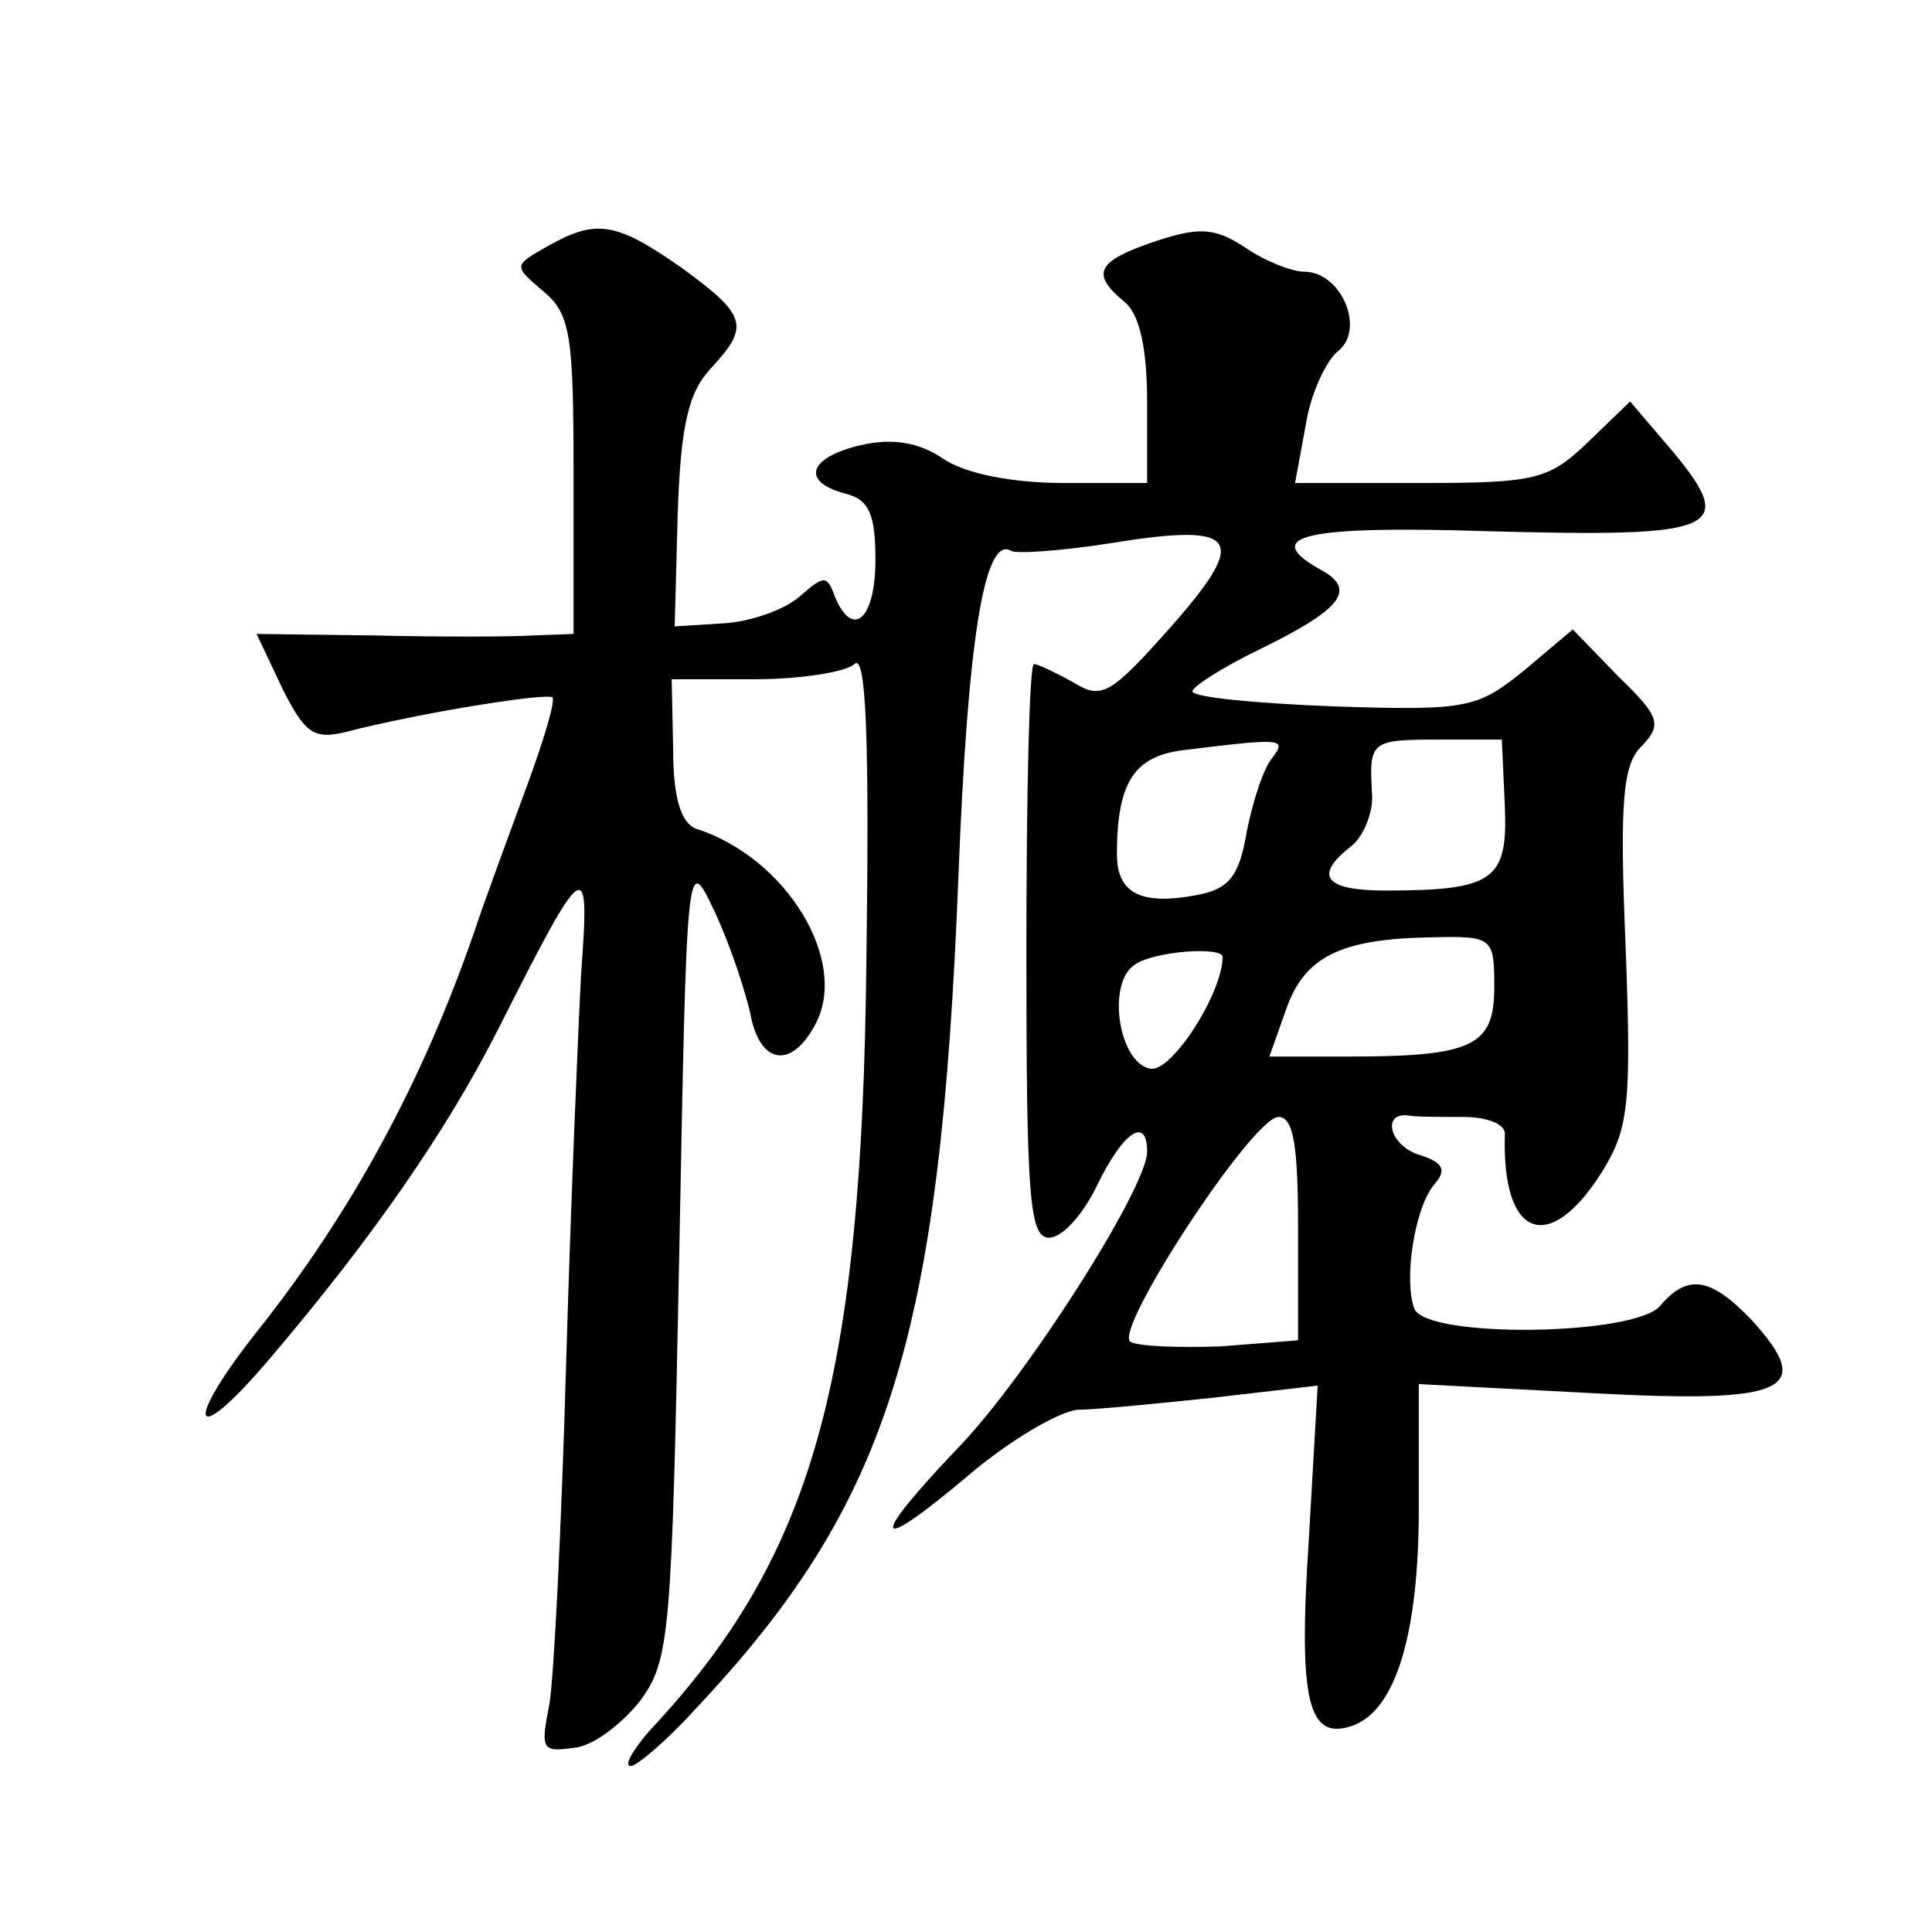 <?xml version="1.0" standalone="no"?>
<!DOCTYPE svg PUBLIC "-//W3C//DTD SVG 20010904//EN"
 "http://www.w3.org/TR/2001/REC-SVG-20010904/DTD/svg10.dtd">
<svg version="1.0" xmlns="http://www.w3.org/2000/svg"
 width="128pt" height="128pt" viewBox="0 0 128 128"
 preserveAspectRatio="xMidYMid meet">
<g transform="translate(0,128) scale(0.1,-0.1)"
fill="#0" stroke="none">
<path d="M363 1117 c-23 -13 -23 -13 -3 -30 18 -15 20 -29 20 -122 l0 -105 -27
-1 c-16 -1 -63 -1 -105 0 l-78 1 17 -36 c15 -30 21 -34 42 -29 50 13 133 26 137
23 2 -3 -6 -29 -17 -59 -11 -30 -27 -73 -35 -97 -35 -101 -82 -186 -142 -262 -51
-64 -46 -82 6 -21 69 81 118 152 152 219 58 115 61 117 55 37 -2 -38 -7 -156 -10
-261 -3 -105 -8 -205 -11 -223 -6 -30 -5 -32 16 -29 13 1 32 16 44 31 20 27 21
44 26 295 5 265 5 267 23 229 10 -21 20 -51 24 -68 6 -34 27 -38 43 -8 23 42 -19
111 -79 130 -10 4 -15 21 -15 52 l-1 47 56 0 c30 0 60 5 65 10 8 8 10 -52 8 -197
-3 -280 -36 -395 -144 -510 -11 -13 -17 -23 -12 -23 4 0 24 17 43 38 128 136 162
245 174 552 6 154 17 226 35 215 4 -2 33 0 65 5 86 14 93 4 41 -55 -40 -45 -46
-49 -65 -37 -11 6 -23 12 -26 12 -3 0 -5 -85 -5 -190 0 -163 2 -190 15 -190 9 0
23 16 32 35 17 35 33 46 33 22 0 -24 -81 -151 -126 -197 -59 -62 -56 -71 7 -18
28 24 61 43 73 44 11 0 52 4 90 8 l69 8 -6 -104 c-7 -107 0 -132 30 -121 28 11
43 61 43 144 l0 82 115 -6 c130 -7 148 2 105 49 -27 28 -42 30 -60 9 -16 -20 -155
-22 -163 -2 -7 19 0 66 13 82 9 10 6 15 -10 20 -19 6 -25 28 -7 26 4 -1 20 -1 36
-1 17 0 29 -5 28 -12 -2 -68 29 -80 64 -25 18 29 20 44 16 150 -4 96 -2 121 11
133 13 14 12 19 -16 46 l-30 31 -32 -27 c-31 -25 -37 -27 -126 -24 -52 2 -94 6
-94 10 0 3 20 16 45 28 53 26 64 39 41 52 -42 23 -13 30 112 26 150 -4 163 1 121
52 l-29 34 -28 -27 c-26 -25 -35 -27 -111 -27 l-83 0 7 38 c3 20 13 42 21 49 19
14 3 53 -22 53 -8 0 -26 7 -39 16 -20 13 -30 14 -60 4 -38 -13 -43 -21 -20 -40
10 -8 15 -31 15 -66 l0 -54 -55 0 c-34 0 -65 6 -80 16 -16 11 -34 14 -55 9 -34
-8 -40 -24 -10 -32 16 -4 20 -14 20 -44 0 -39 -15 -53 -27 -24 -5 14 -7 14 -23
0 -10 -9 -33 -17 -51 -18 l-32 -2 2 75 c2 58 7 80 22 96 26 28 24 35 -20 67 -43
30 -56 32 -88 14z m480 -339 c-6 -7 -13 -29 -17 -49 -5 -30 -12 -38 -33 -42 -37
-7 -53 1 -53 27 0 47 11 65 44 69 65 8 69 8 59 -5z m154 -32 c2 -49 -7 -56 -79
-56 -41 0 -48 10 -22 30 8 7 14 23 13 34 -2 35 -1 36 44 36 l42 0 2 -44z m-7 -120
c0 -39 -14 -46 -97 -46 l-52 0 11 31 c12 35 36 47 96 48 41 1 42 0 42 -33z m-180
20 c0 -24 -34 -77 -48 -74 -21 4 -29 57 -10 69 13 9 58 12 58 5z m50 -180 l0 -74
-51 -4 c-28 -1 -55 0 -60 3 -12 7 81 149 98 149 10 0 13 -19 13 -74z"/>
</g>
</svg>
